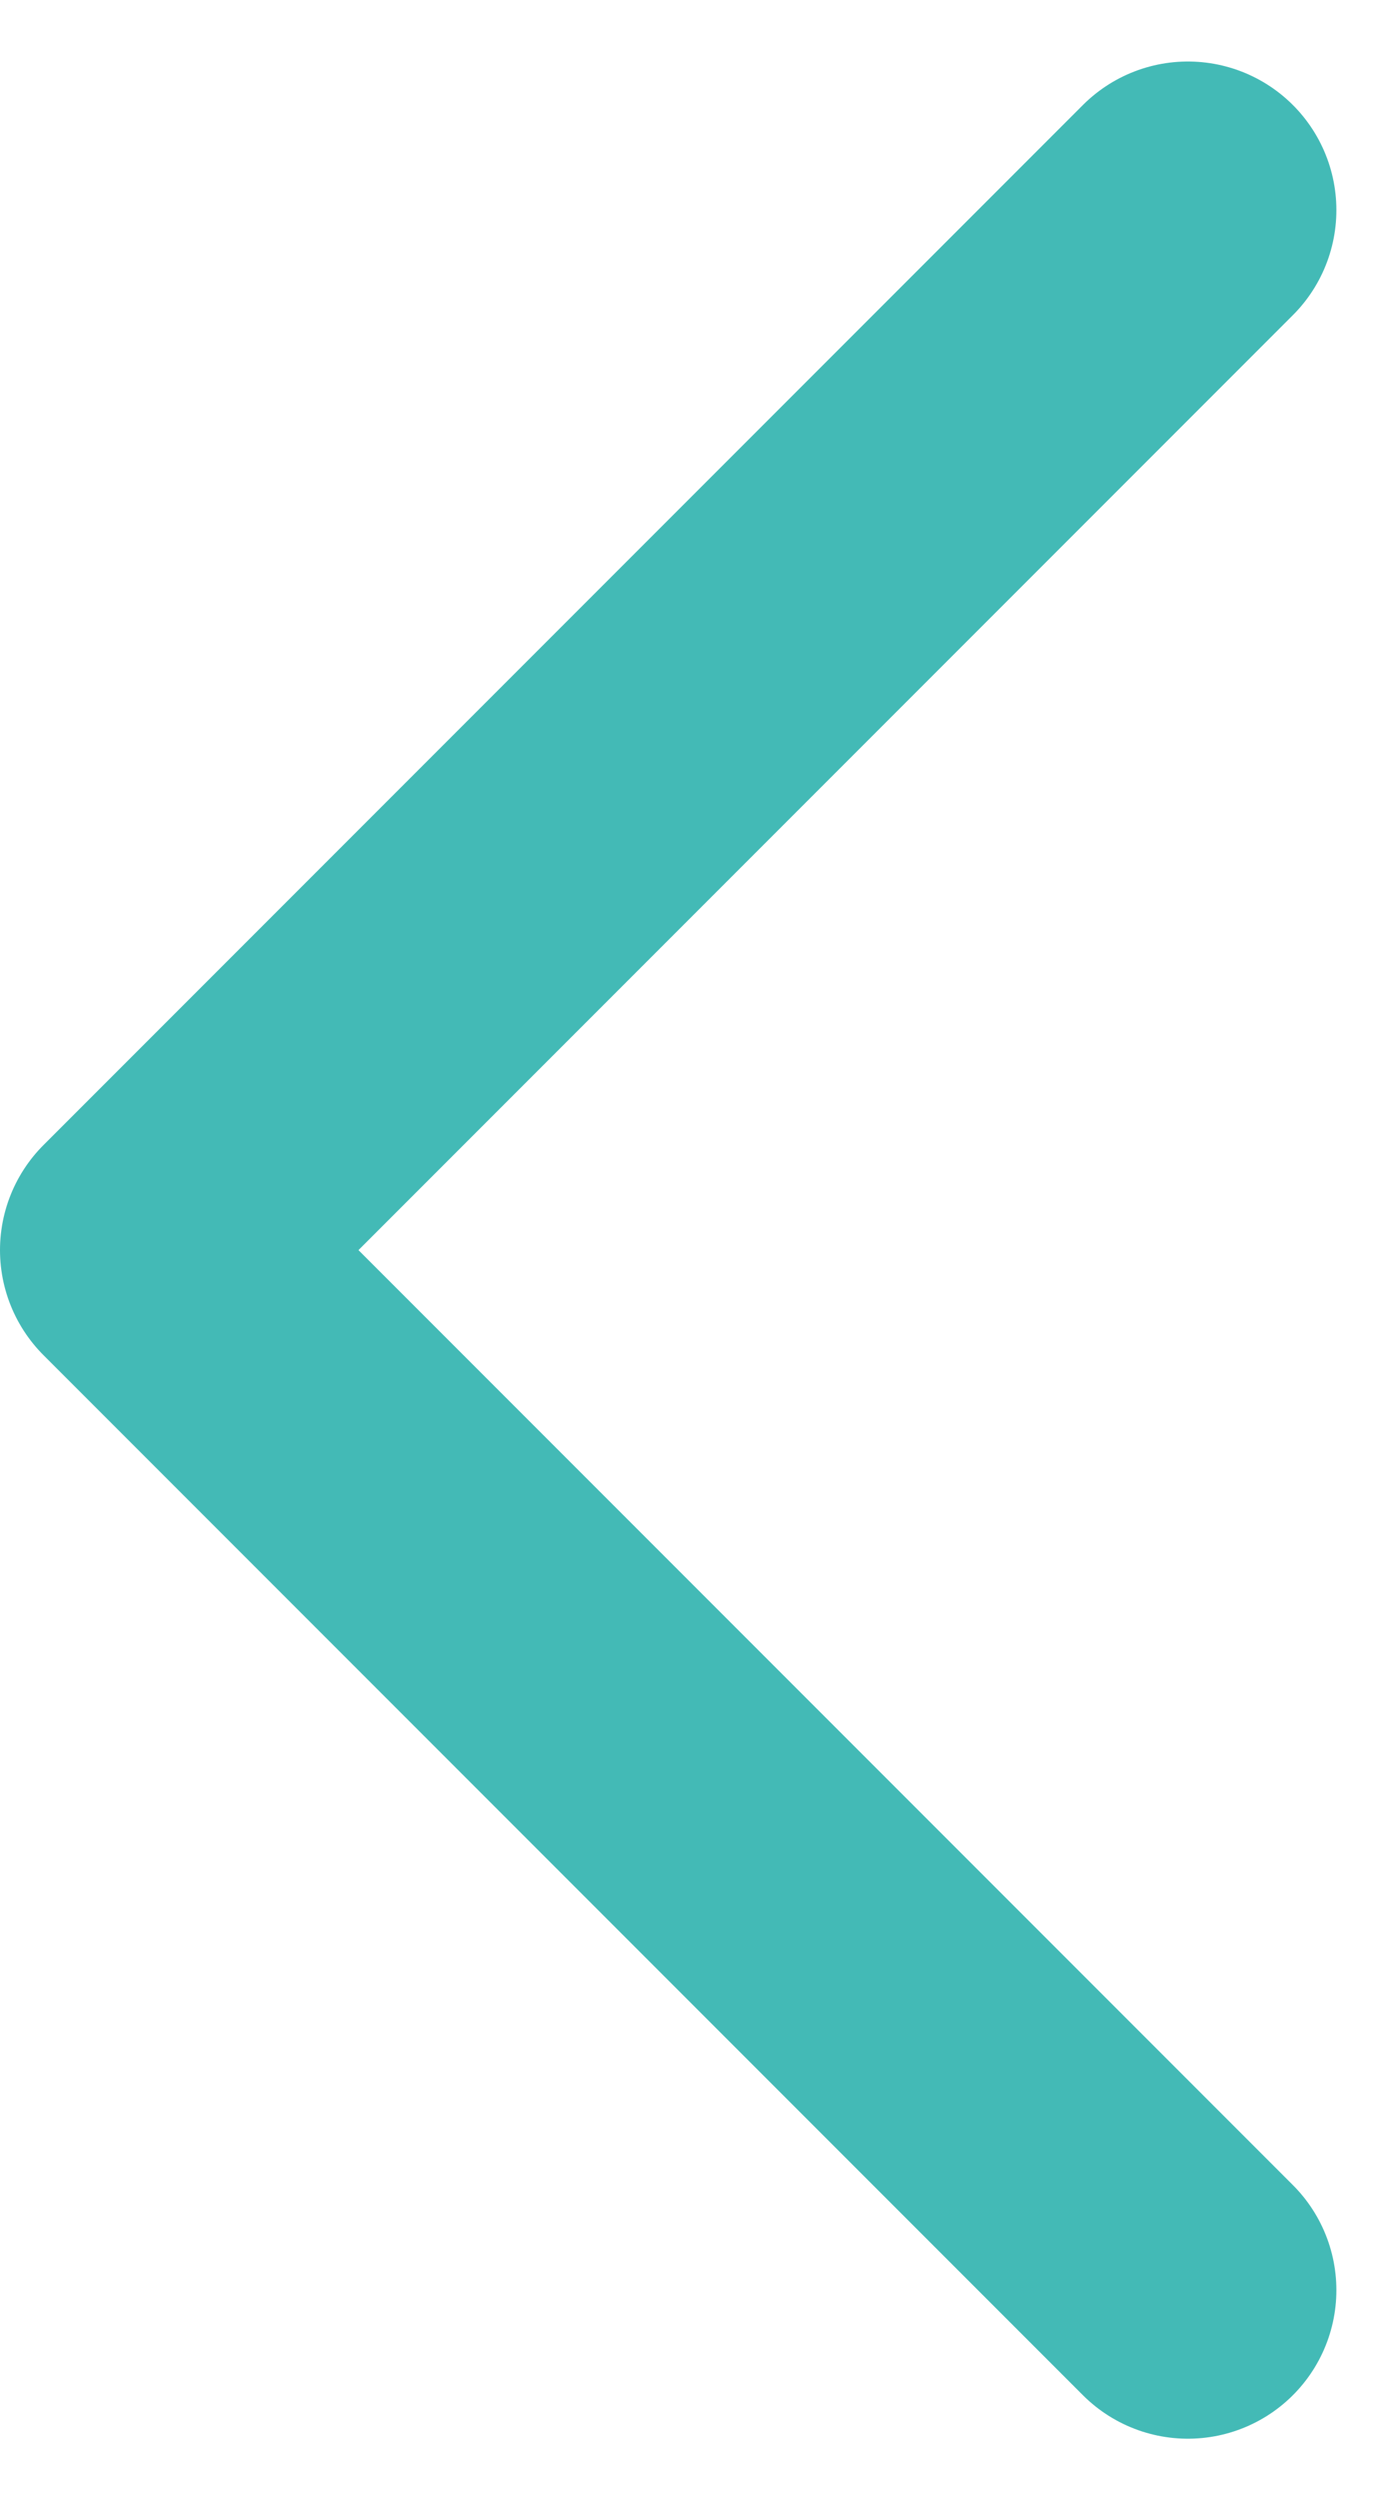 <svg xmlns="http://www.w3.org/2000/svg" width="9.415" height="16.828"><path data-name="シェイプ 10" d="M8 1.414l-7 7 7 7" fill="none" stroke="#43BAB6" stroke-linecap="round" stroke-linejoin="round" stroke-width="2"/></svg>